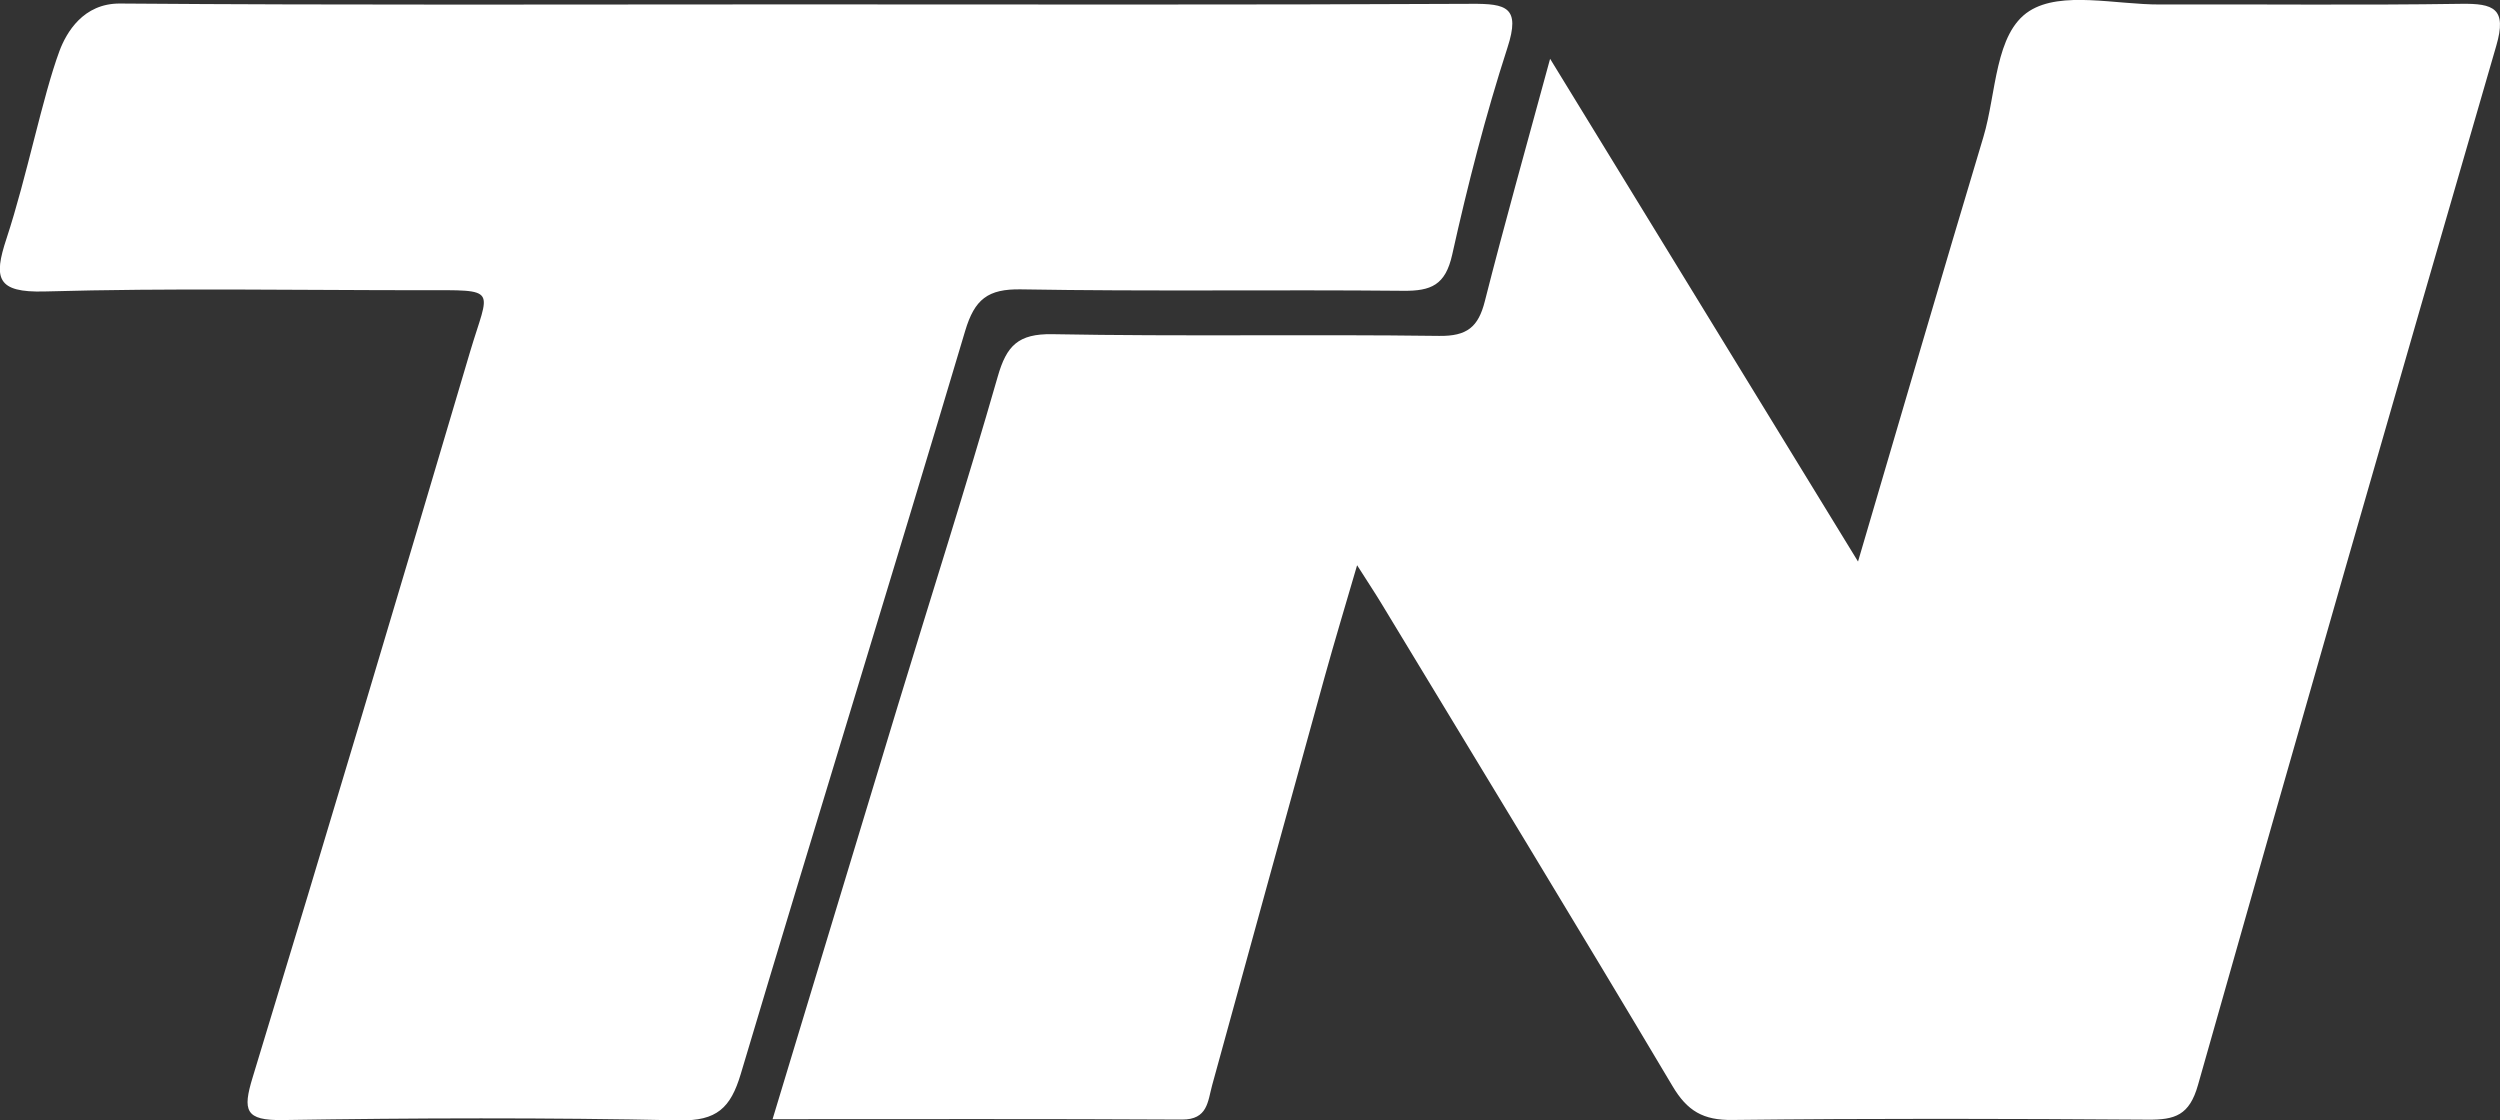 <svg xmlns="http://www.w3.org/2000/svg" id="Capa_2" viewBox="0 0 261.53 117.21"><rect x="0" y="0" width="261.53" height="117.21" fill="#333333" stroke="none"/><g id="Capa_1-2"><path d="M194.37,58.75c4.57-15.5,8.78-29.99,13.12-44.43,1.37-4.57,1.18-10.85,4.81-13.17,3.35-2.13,9.03-.66,13.68-.68,10.49-.04,20.98.09,31.47-.07,3.42-.05,4.83.47,3.69,4.39-10.51,36.2-20.94,72.43-31.2,108.7-.9,3.2-2.42,3.66-5.24,3.64-14.49-.1-28.98-.14-43.46.03-3.06.04-4.73-.93-6.28-3.55-10.03-16.86-20.24-33.61-30.4-50.4-.68-1.13-1.41-2.22-2.59-4.08-1.26,4.31-2.36,7.96-3.38,11.63-3.94,14.24-7.86,28.5-11.78,42.75-.47,1.72-.46,3.62-3.16,3.61-14.11-.08-28.22-.04-42.83-.04,4.49-14.81,8.8-29.1,13.14-43.38,3.48-11.44,7.12-22.83,10.42-34.32.92-3.21,2.13-4.48,5.71-4.42,13.48.25,26.98,0,40.46.18,2.92.04,4.1-.93,4.78-3.62,2.04-8.04,4.29-16.02,6.83-25.37,10.89,17.78,21.23,34.67,32.21,52.59Z" style="fill:#fff; stroke-width:0px;"></path><path d="M83,.46c23.65,0,47.3.06,70.94-.06,3.64-.02,5.14.34,3.76,4.58-2.3,7.1-4.16,14.36-5.78,21.65-.71,3.2-2.21,3.82-5.13,3.79-13.32-.13-26.65.08-39.97-.15-3.48-.06-4.86,1.03-5.85,4.34-7.73,25.94-15.74,51.81-23.48,77.75-1.06,3.54-2.5,4.92-6.44,4.84-13.82-.29-27.64-.25-41.46-.03-3.95.06-4.22-.99-3.16-4.46,7.7-25.26,15.24-50.57,22.74-75.89,2.01-6.77,3.12-6.47-5.02-6.46-13.16,0-26.32-.24-39.47.13-5.04.14-5.37-1.39-4-5.53,2.13-6.46,3.77-14.86,5.55-19.65C6.94,3.43,8.69.34,12.56.37c23.48.18,46.96.09,70.44.09Z" style="fill:#fff; stroke-width:0px;"></path></g></svg>